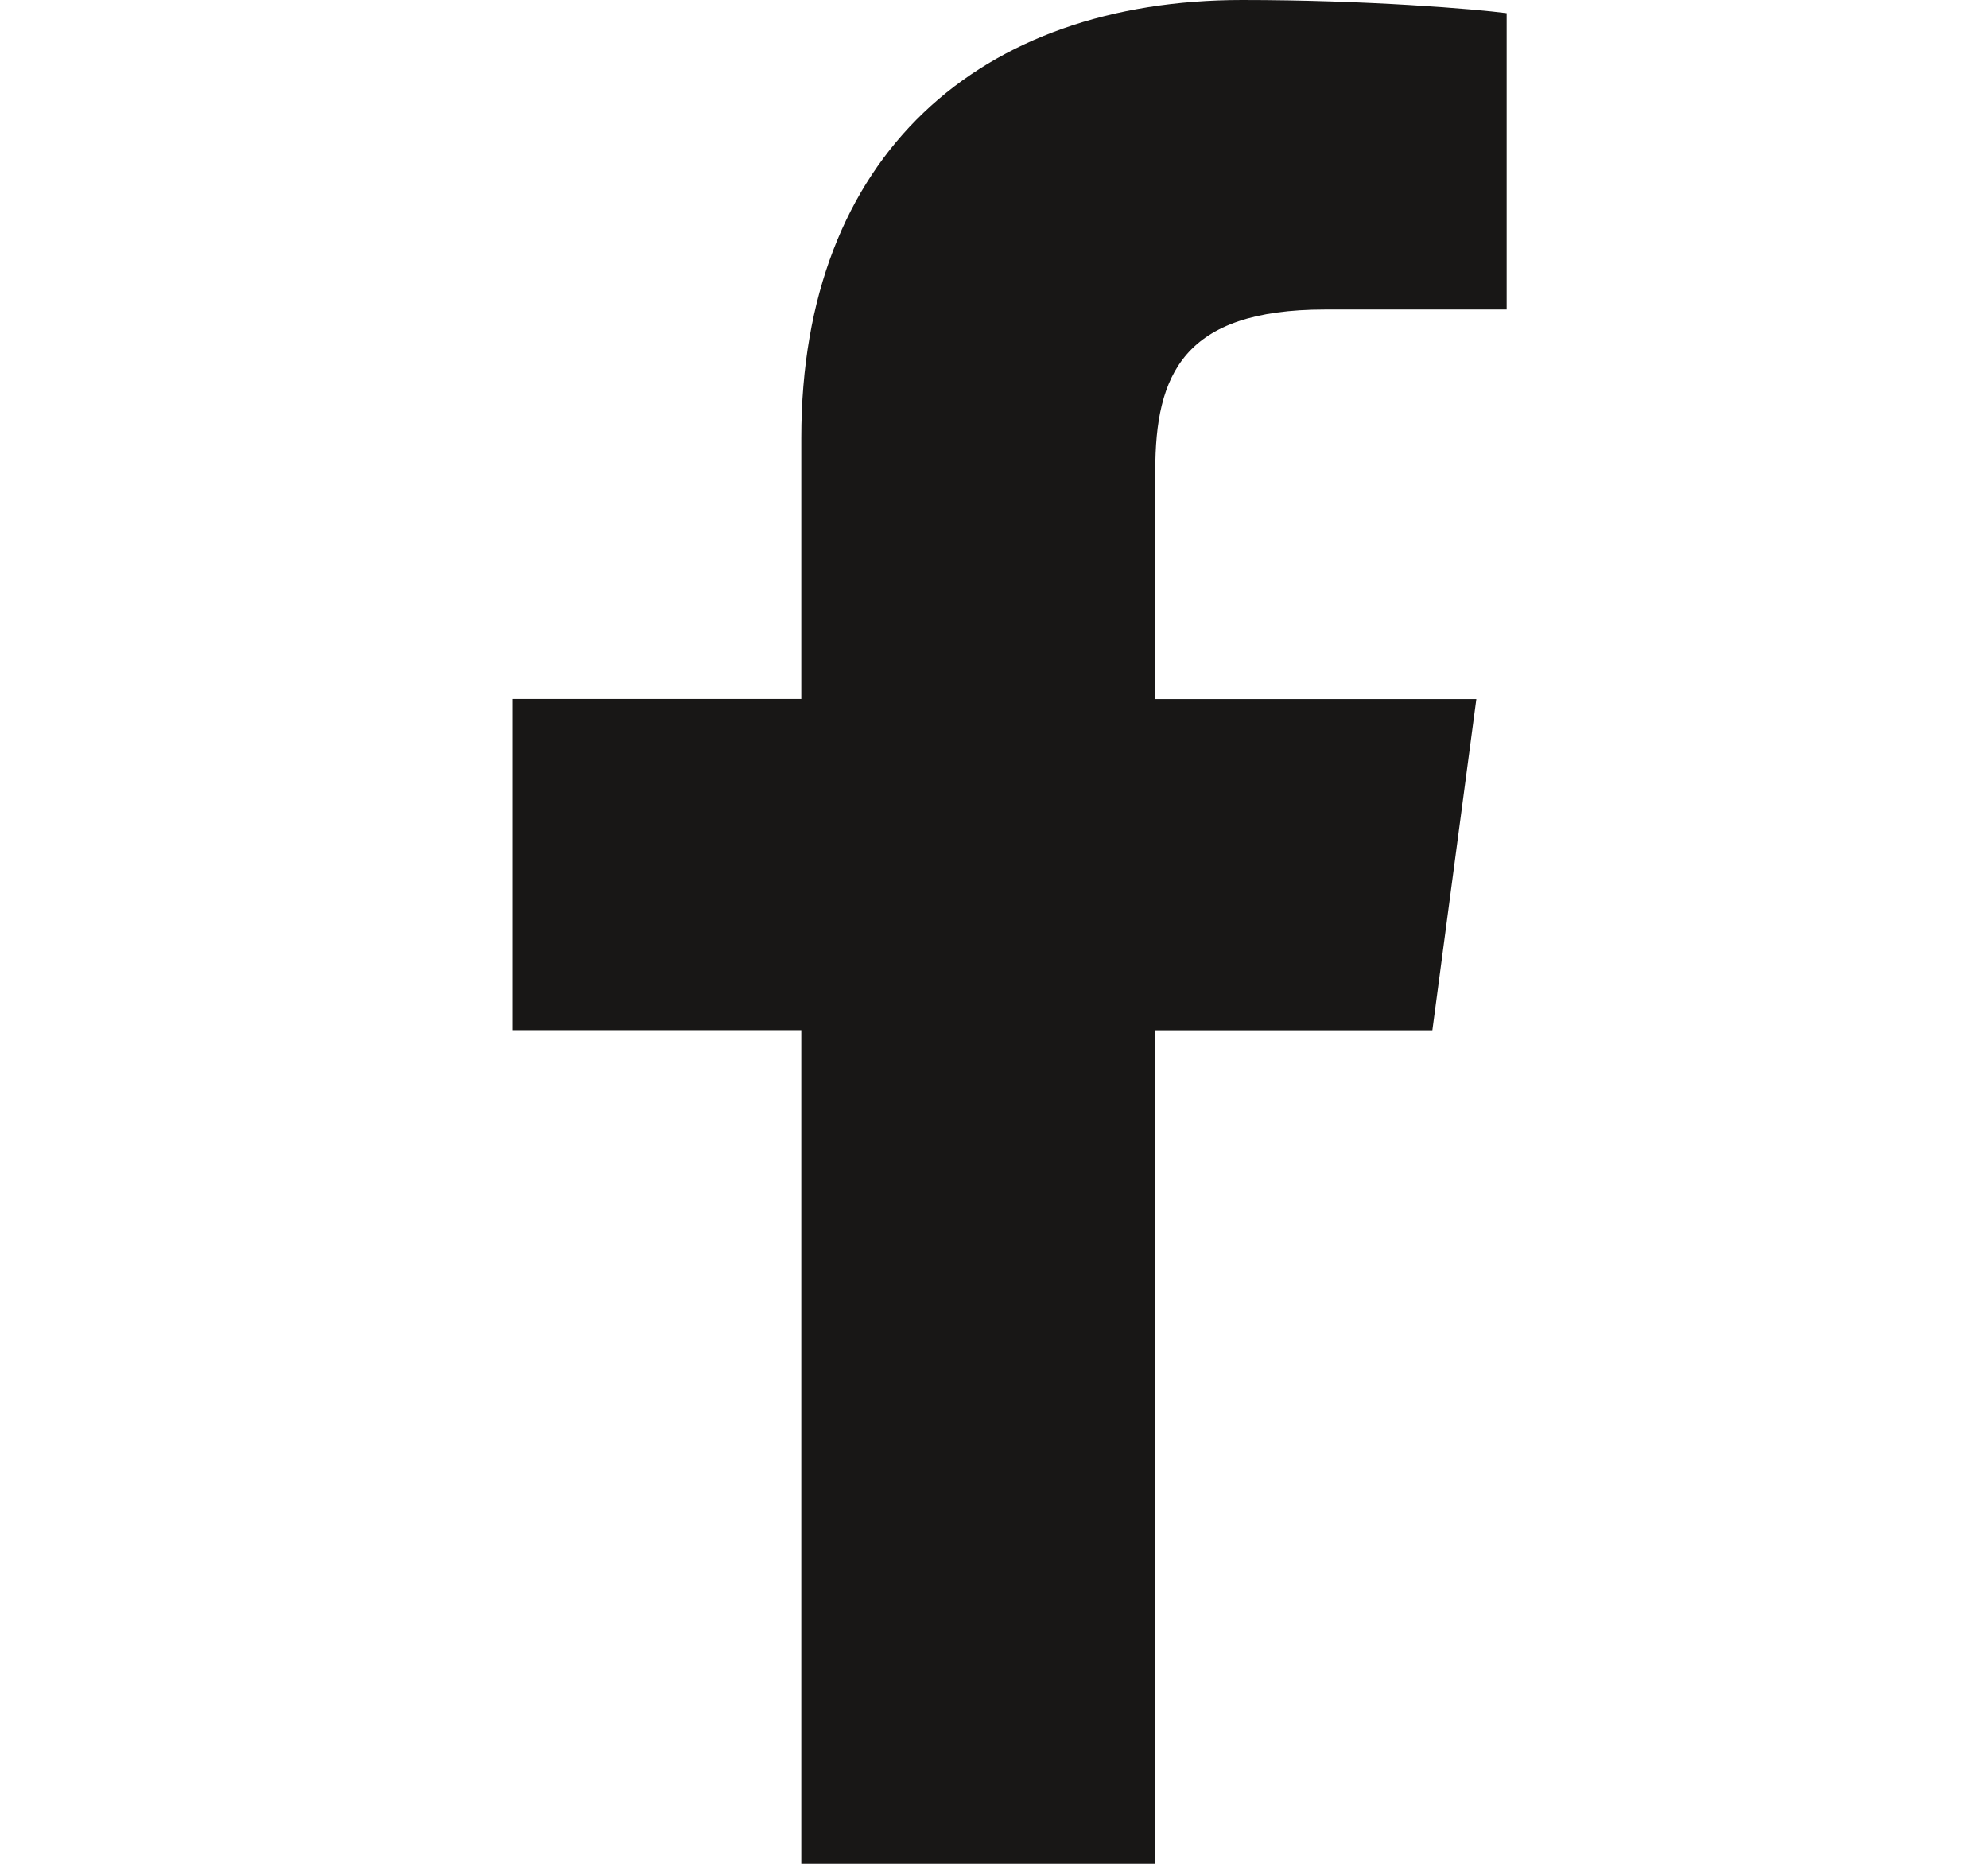 <svg width="16" height="15" viewBox="0 0 16 15" fill="none" xmlns="http://www.w3.org/2000/svg">
<g id="facebook (1) (1) 1">
<path id="Vector" d="M10.665 2.491H12.126V0.106C11.874 0.073 11.007 0 9.998 0C7.892 0 6.449 1.242 6.449 3.524V5.625H4.125V8.291H6.449V15H9.298V8.292H11.528L11.882 5.626H9.298V3.789C9.298 3.018 9.52 2.491 10.665 2.491Z" fill="#181716"/>
</g>
</svg>
